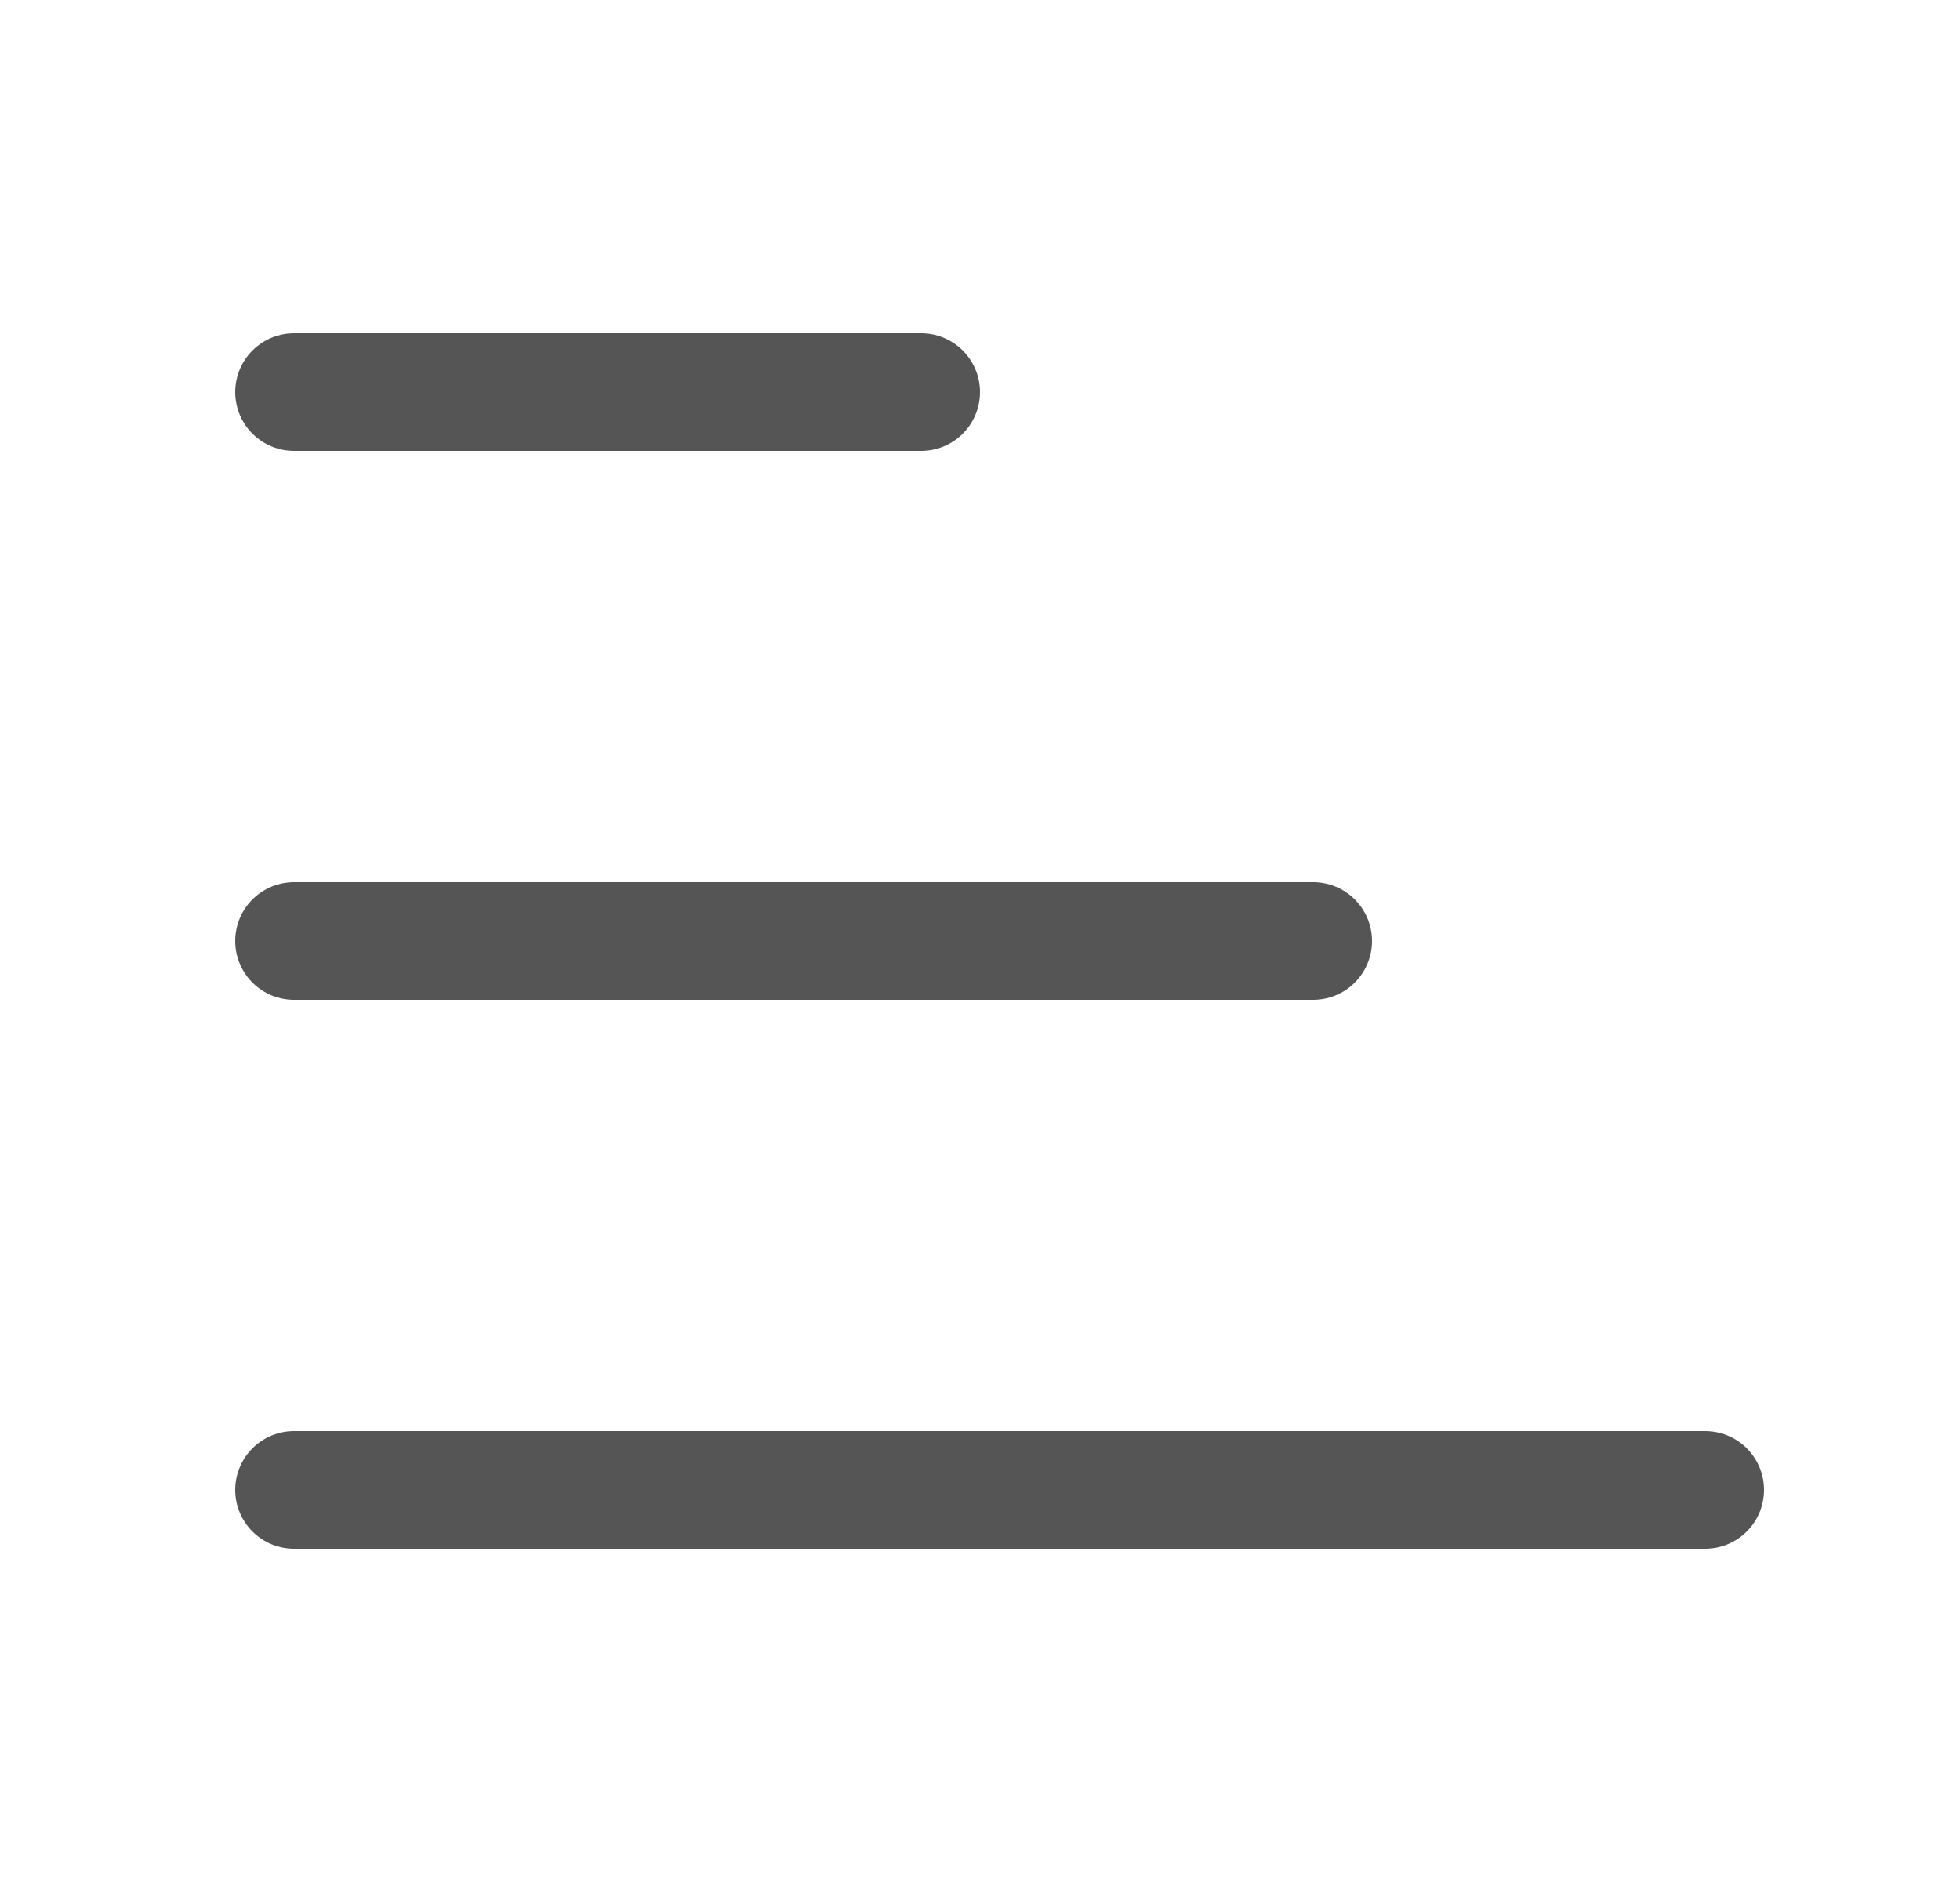 <svg width="25" height="24" viewBox="0 0 25 24" fill="none" xmlns="http://www.w3.org/2000/svg">
<path d="M3.75 5H11.75" stroke="#555555" stroke-width="1.5" stroke-linecap="round" stroke-linejoin="round"/>
<path d="M3.75 12H16.75" stroke="#555555" stroke-width="1.5" stroke-linecap="round" stroke-linejoin="round"/>
<path d="M3.75 19H21.75" stroke="#555555" stroke-width="1.5" stroke-linecap="round" stroke-linejoin="round"/>
</svg>
